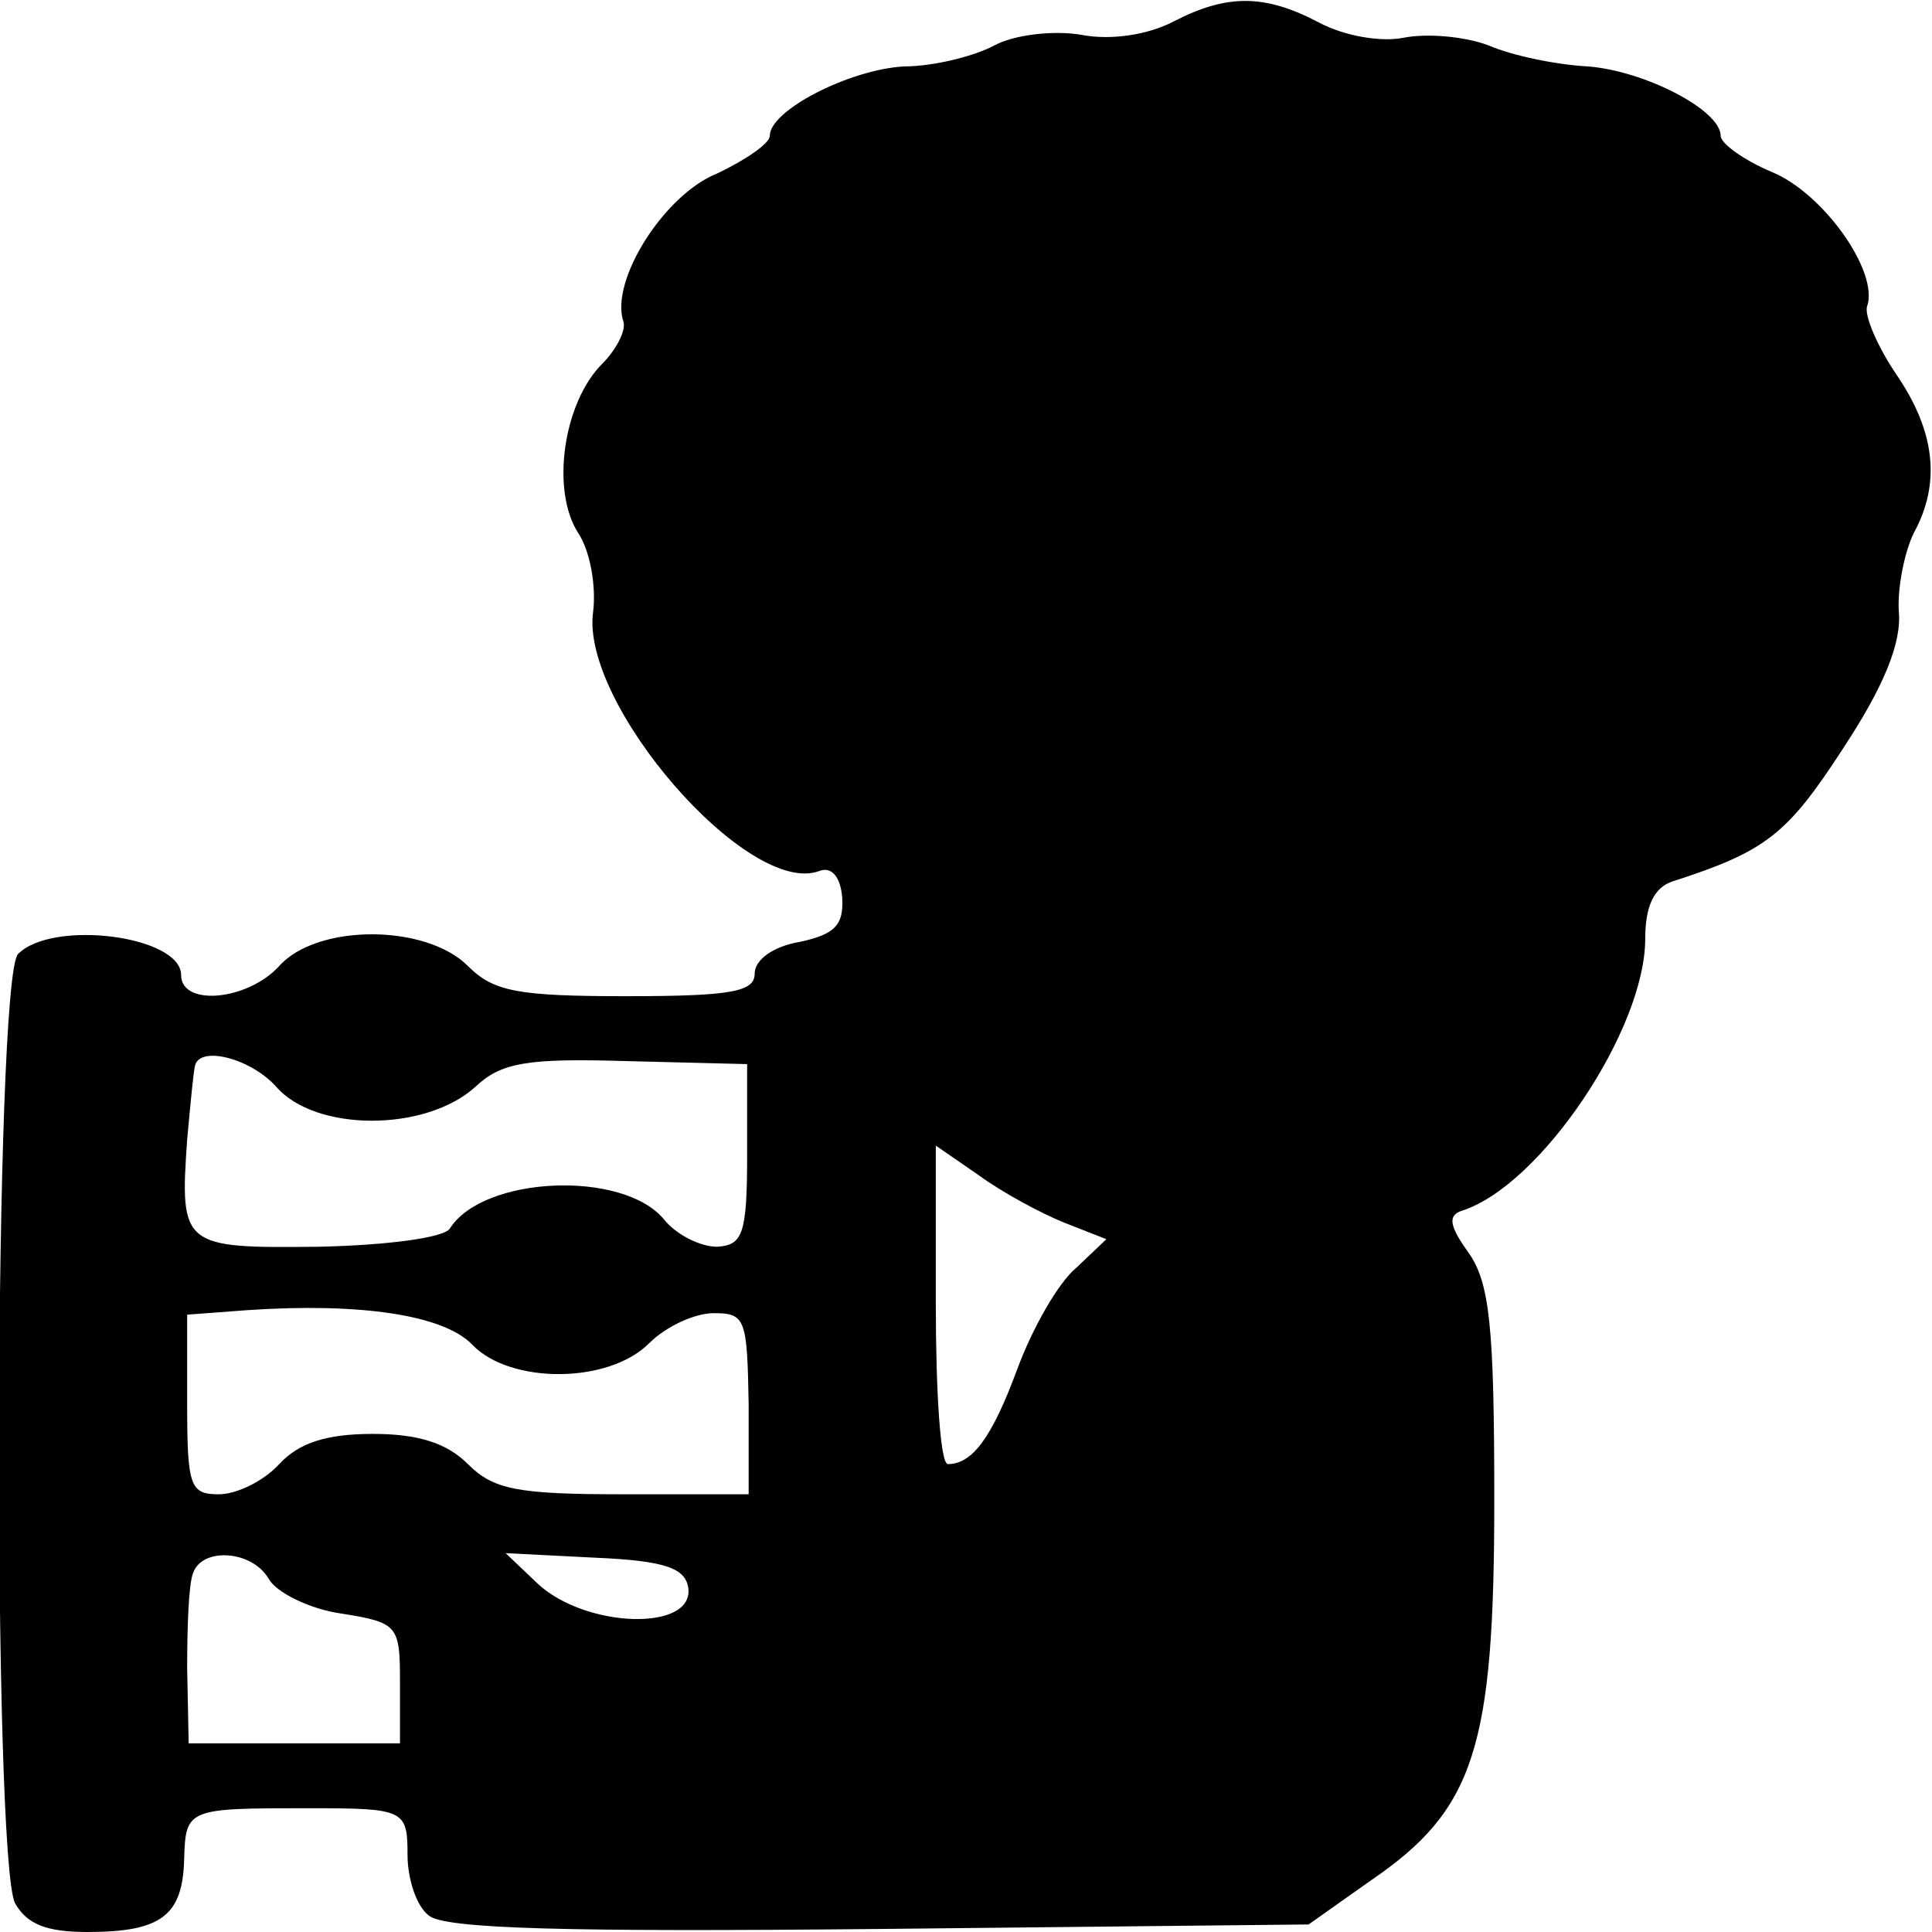<?xml version="1.0" standalone="no"?>
<!DOCTYPE svg PUBLIC "-//W3C//DTD SVG 20010904//EN"
 "http://www.w3.org/TR/2001/REC-SVG-20010904/DTD/svg10.dtd">
<svg version="1.0" xmlns="http://www.w3.org/2000/svg"
 width="128pt" height="128pt" viewBox="0 0 128 128"
 preserveAspectRatio="xMidYMid meet">
<g transform="translate(0,128) scale(0.1,-0.1)"
fill="#000000" stroke="none">
<path d="M778 1266 c-17 -9 -42 -13 -62 -9 -18 3 -44 0 -57 -7 -13 -7 -40 -14
-60 -14 -36 -2 -89 -29 -89 -46 0 -5 -16 -16 -35 -25 -35 -14 -71 -71 -62 -98
2 -6 -5 -19 -14 -28 -26 -26 -34 -84 -16 -112 8 -12 12 -35 10 -52 -9 -61 103
-190 150 -172 8 3 14 -4 15 -18 1 -18 -5 -24 -28 -29 -18 -3 -30 -12 -30 -21
0 -12 -15 -15 -85 -15 -72 0 -88 3 -105 20 -28 28 -100 28 -125 0 -21 -23 -65
-27 -65 -6 0 26 -85 37 -108 14 -16 -16 -17 -600 -2 -629 8 -14 21 -19 48 -19
49 0 63 11 64 48 1 34 2 34 83 34 63 0 65 -1 65 -31 0 -16 6 -34 14 -40 10 -9
93 -11 298 -9 l285 3 41 29 c69 47 82 88 82 252 0 115 -3 144 -17 164 -13 18
-14 25 -4 28 52 17 121 120 121 180 0 22 6 34 18 38 62 20 76 31 113 88 27 41
39 70 37 91 -1 16 4 40 10 52 18 33 14 67 -11 104 -13 19 -22 40 -20 46 8 23
-29 75 -63 89 -19 8 -34 19 -34 24 0 17 -50 43 -88 46 -20 1 -50 7 -66 14 -16
6 -41 8 -56 5 -15 -3 -39 1 -56 10 -36 19 -61 19 -96 1z m-595 -706 c26 -30
99 -30 132 0 17 16 34 19 100 17 l80 -2 0 -60 c0 -53 -3 -60 -20 -61 -11 0
-27 8 -35 18 -27 33 -120 29 -142 -6 -4 -6 -41 -11 -87 -12 -90 -1 -92 0 -87
71 2 22 4 43 5 48 2 15 37 6 54 -13z m522 -90 l28 -11 -20 -19 c-12 -10 -29
-40 -39 -67 -17 -46 -30 -63 -46 -63 -5 0 -8 48 -8 106 l0 105 29 -20 c15 -11
41 -25 56 -31z m-392 -81 c25 -26 90 -26 117 1 11 11 30 20 43 20 21 0 22 -4
23 -60 l0 -60 -83 0 c-70 0 -86 3 -103 20 -14 14 -33 20 -63 20 -31 0 -49 -6
-62 -20 -10 -11 -28 -20 -40 -20 -19 0 -21 5 -21 60 l0 59 40 3 c74 5 130 -3
149 -23z m-135 -155 c5 -9 27 -20 48 -23 38 -6 39 -8 39 -46 l0 -40 -70 0 -70
0 -1 50 c0 28 1 56 4 63 6 17 39 15 50 -4z m278 -6 c4 -29 -68 -27 -100 3
l-21 20 59 -3 c47 -2 60 -7 62 -20z"/>
</g>
</svg>
